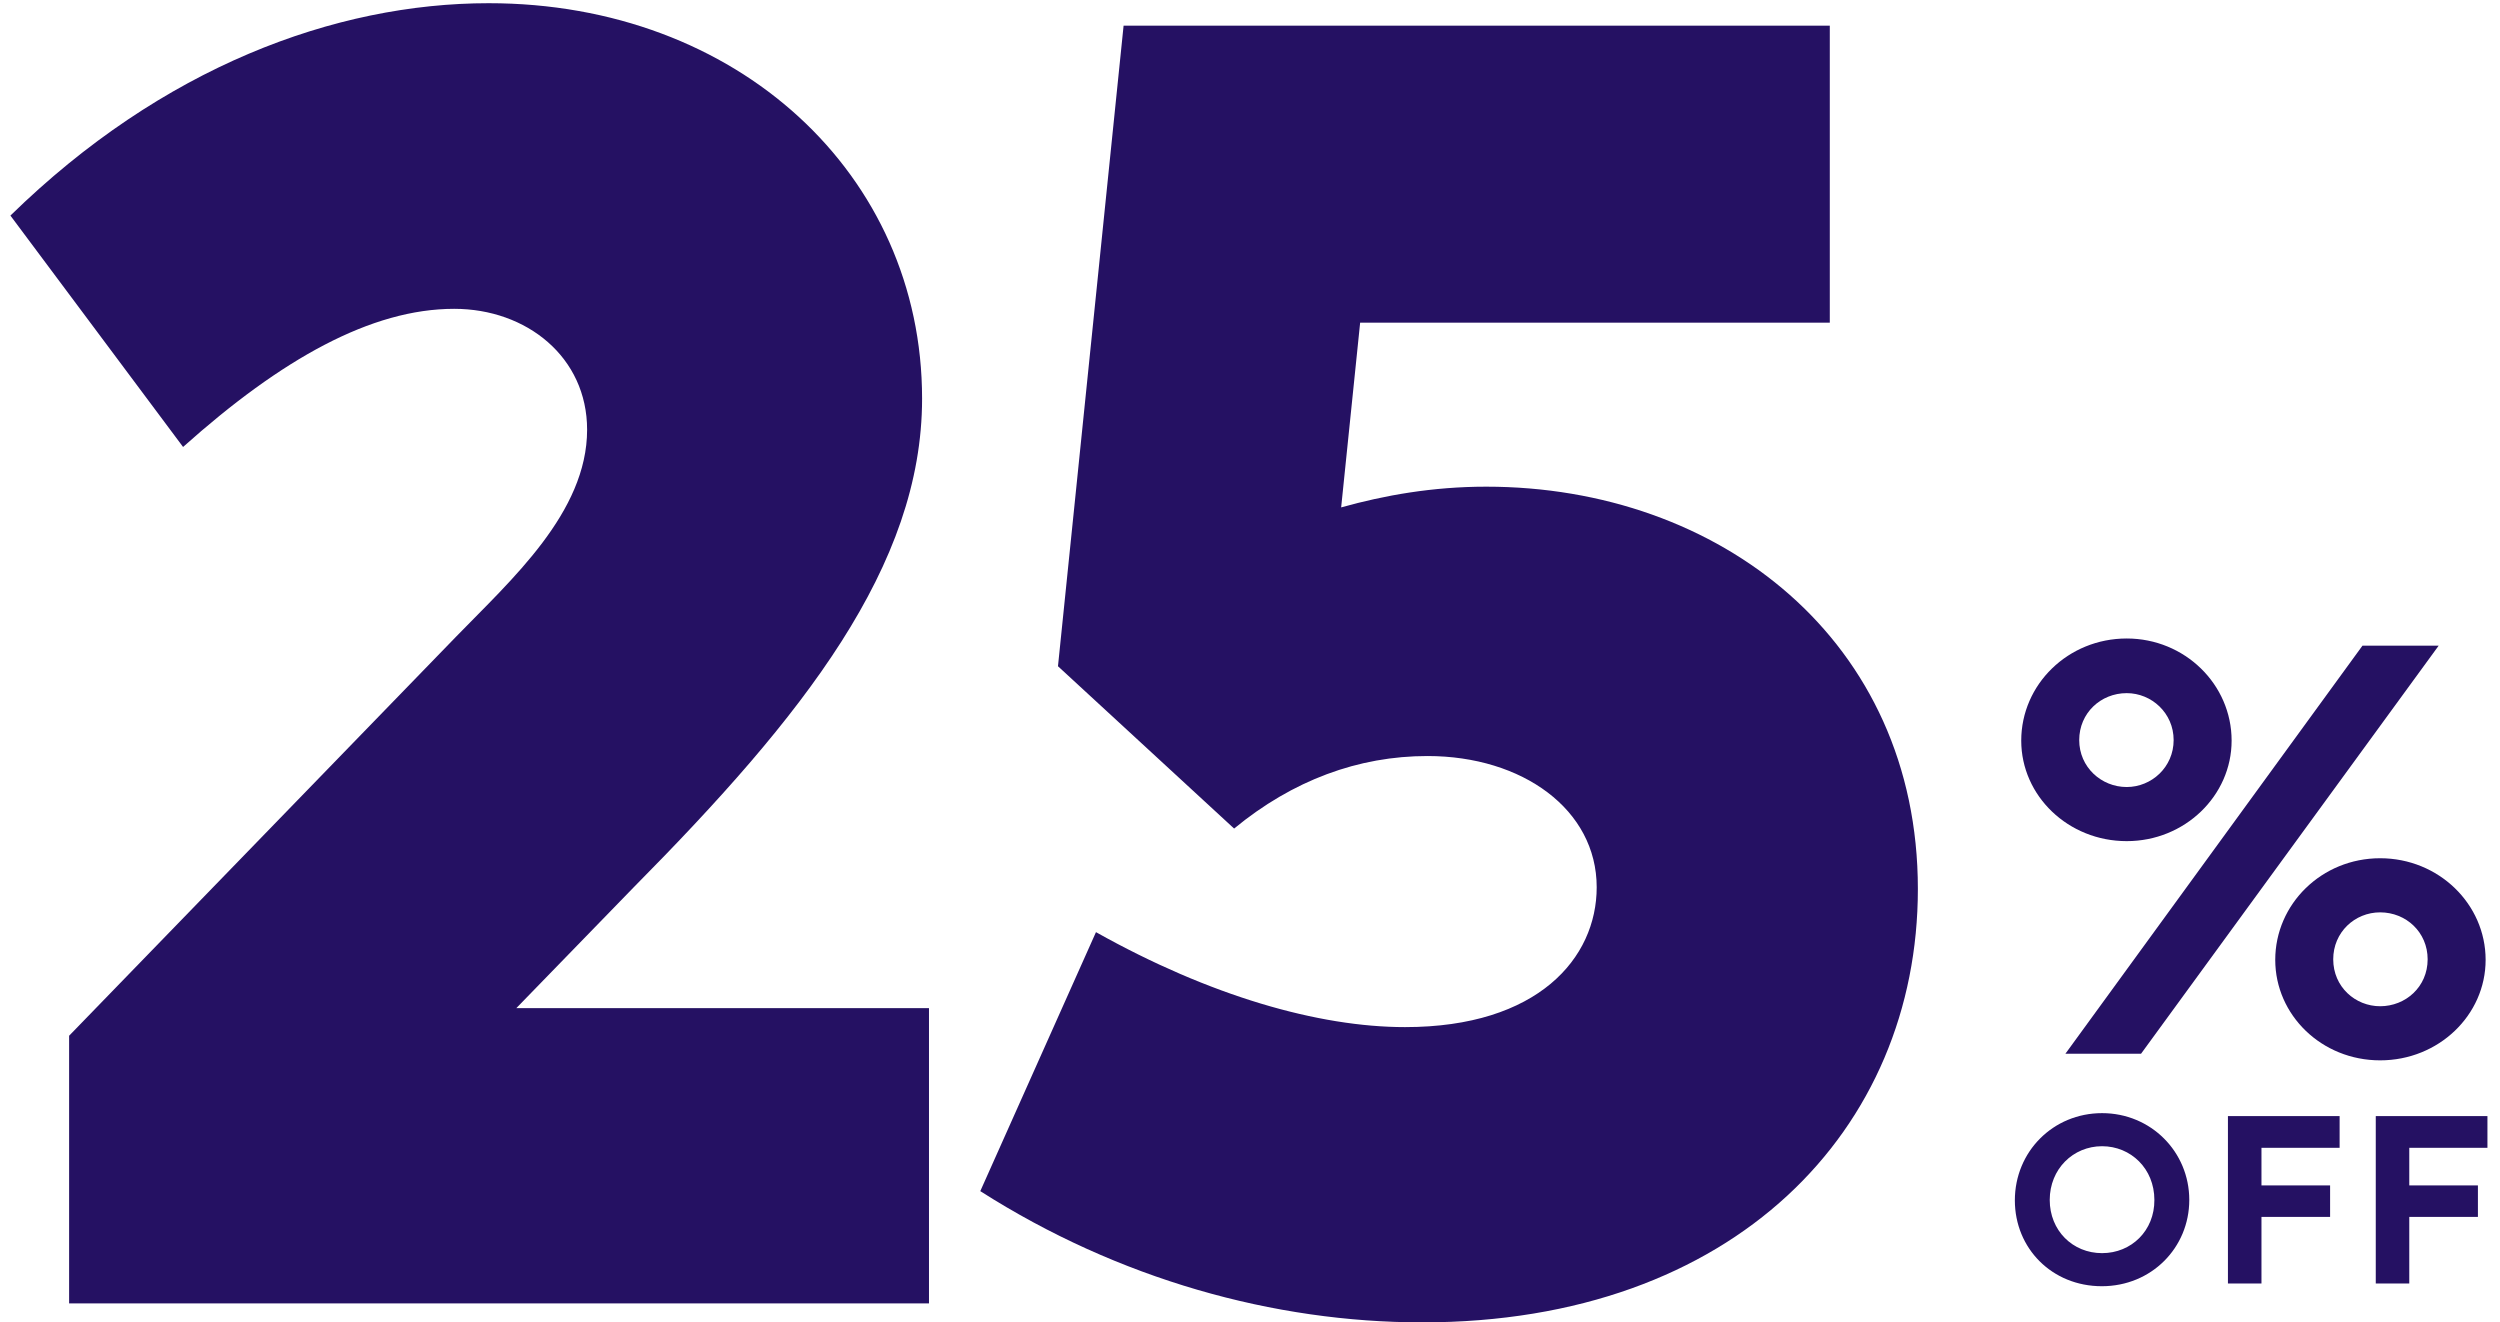 <svg width="121" height="64" viewBox="0 0 121 64" fill="none" xmlns="http://www.w3.org/2000/svg">
<path d="M71.932 23.555C83.214 23.555 92.825 30.993 92.825 43.027C92.825 54.643 83.966 64.003 68.84 64.003C61.653 64.003 54.131 61.914 47.446 57.651L53.045 45.116C58.561 48.208 63.826 49.712 68.004 49.712C74.439 49.712 77.28 46.37 77.28 42.943C77.28 39.182 73.687 36.592 69.091 36.592C65.748 36.592 62.572 37.762 59.731 40.102L51.206 32.246L54.382 1.242L88.562 1.242V15.616L65.831 15.616L64.912 24.558C67.001 23.973 69.341 23.555 71.932 23.555Z" fill="#251163"/>
<path d="M24.99 48.793L44.963 48.793V63.084L3.345 63.084V50.13L22.065 30.825C24.739 28.068 28.416 24.808 28.416 20.797C28.416 17.287 25.491 14.947 21.982 14.947C17.97 14.947 13.624 17.371 8.861 21.633L0.504 10.434C7.858 3.247 16.215 0.155 23.653 0.155C35.687 0.155 44.629 8.429 44.629 19.293C44.629 27.399 38.863 34.67 30.673 42.943L24.99 48.793Z" fill="#251163"/>
<path d="M102.933 40.711C100.1 40.711 97.828 38.519 97.828 35.847C97.828 33.121 100.1 30.903 102.933 30.903C105.739 30.903 108.01 33.121 108.01 35.847C108.01 38.519 105.739 40.711 102.933 40.711ZM99.966 51L114.344 31.25L118.032 31.25L103.627 51L99.966 51ZM102.933 38.092C104.135 38.092 105.204 37.13 105.204 35.82C105.204 34.511 104.135 33.548 102.933 33.548C101.677 33.548 100.634 34.511 100.634 35.82C100.634 37.13 101.703 38.092 102.933 38.092ZM115.199 51.321C112.367 51.321 110.122 49.129 110.122 46.457C110.122 43.758 112.367 41.539 115.199 41.539C118.032 41.539 120.304 43.758 120.304 46.457C120.304 49.129 118.032 51.321 115.199 51.321ZM115.199 48.702C116.429 48.702 117.498 47.766 117.498 46.43C117.498 45.12 116.455 44.158 115.199 44.158C113.97 44.158 112.928 45.12 112.928 46.43C112.928 47.766 113.997 48.702 115.199 48.702Z" fill="#251163"/>
<path d="M114.987 62.121V54.019L120.392 54.019V55.554L116.609 55.554V57.374L119.931 57.374V58.898L116.609 58.898V62.121L114.987 62.121Z" fill="#251163"/>
<path d="M107.832 62.121V54.019L113.237 54.019V55.554L109.455 55.554V57.374L112.777 57.374V58.898L109.455 58.898V62.121L107.832 62.121Z" fill="#251163"/>
<path d="M101.729 62.253C99.317 62.253 97.519 60.422 97.519 58.097C97.519 55.74 99.371 53.876 101.74 53.876C104.108 53.876 105.961 55.751 105.961 58.076C105.961 60.389 104.13 62.253 101.729 62.253ZM101.74 60.652C103.165 60.652 104.283 59.556 104.272 58.076C104.272 56.562 103.132 55.477 101.74 55.477C100.336 55.477 99.207 56.584 99.207 58.076C99.207 59.556 100.314 60.652 101.74 60.652Z" fill="#251163"/>
</svg>

